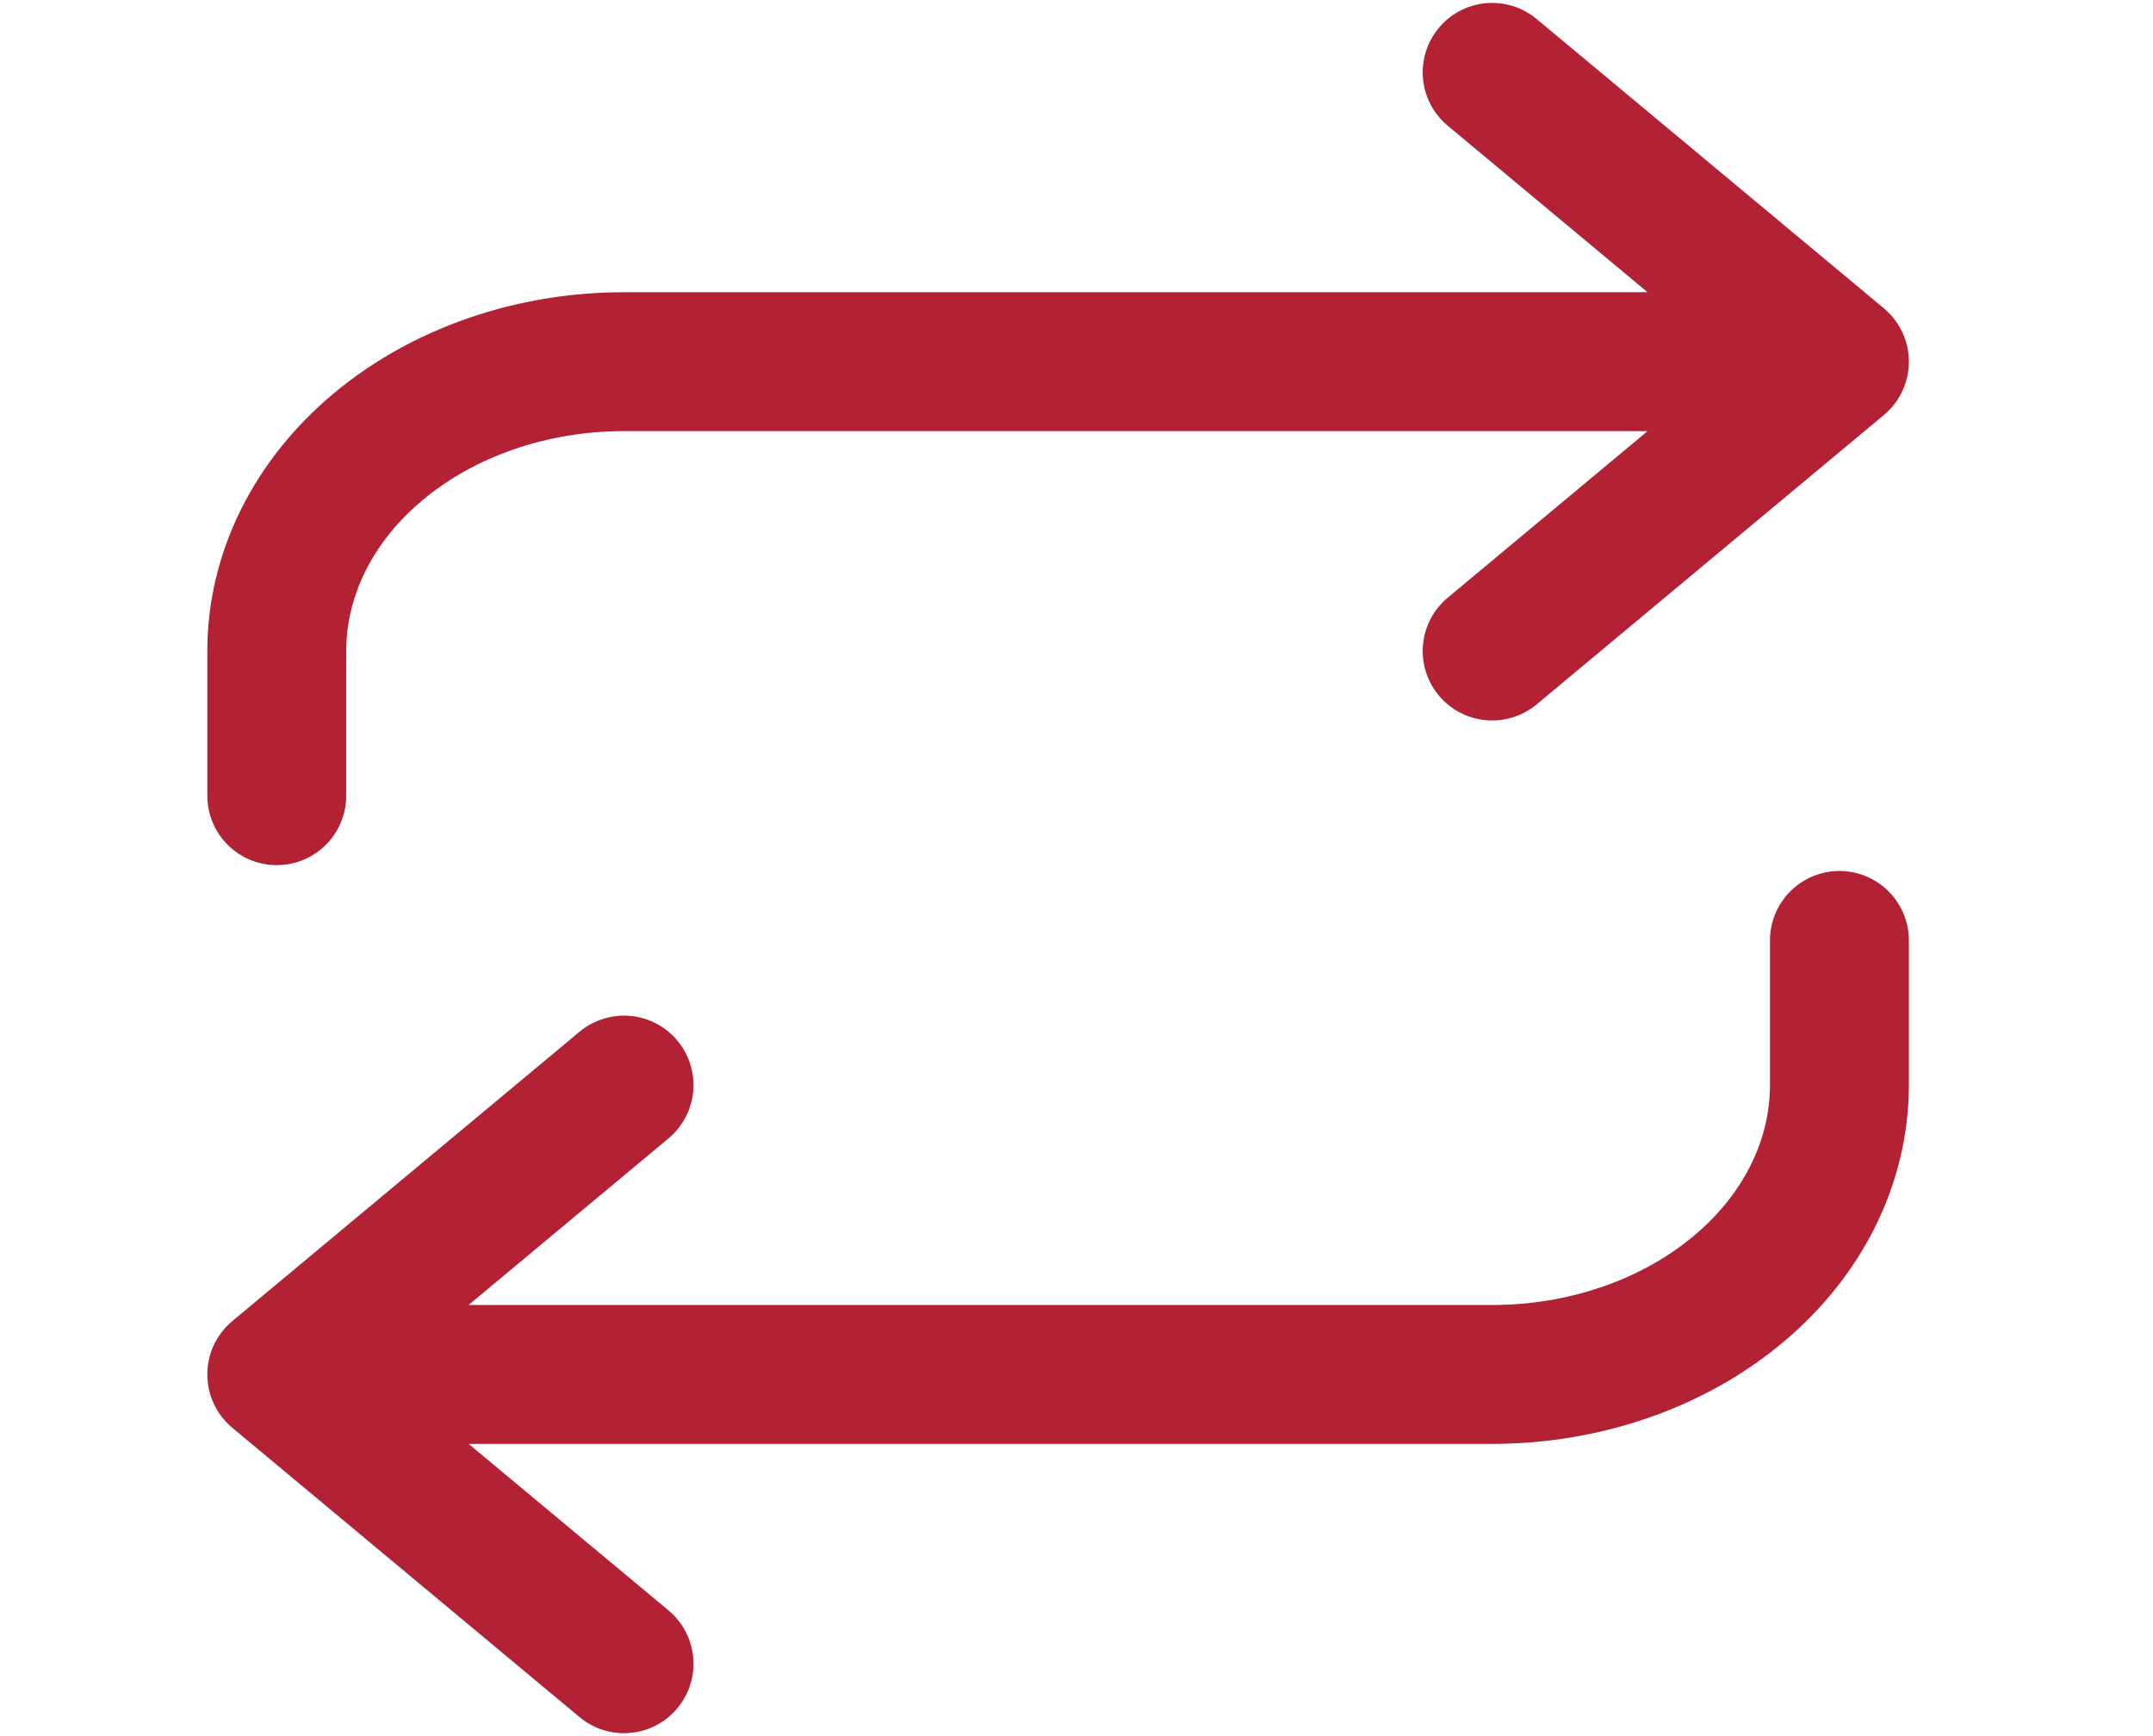 <svg width="31" height="25" viewBox="0 0 31 25" fill="none" xmlns="http://www.w3.org/2000/svg">
<path d="M21.485 1.042L26.485 5.208M26.485 5.208L21.485 9.375M26.485 5.208H8.985C7.659 5.208 6.388 5.647 5.45 6.429C4.512 7.21 3.985 8.27 3.985 9.375V11.458M8.985 23.958L3.985 19.792M3.985 19.792L8.985 15.625M3.985 19.792H21.485C22.811 19.792 24.083 19.353 25.021 18.571C25.959 17.79 26.485 16.73 26.485 15.625V13.542" stroke="#B32134" stroke-width="2" stroke-linecap="round" stroke-linejoin="round"/>
</svg>
